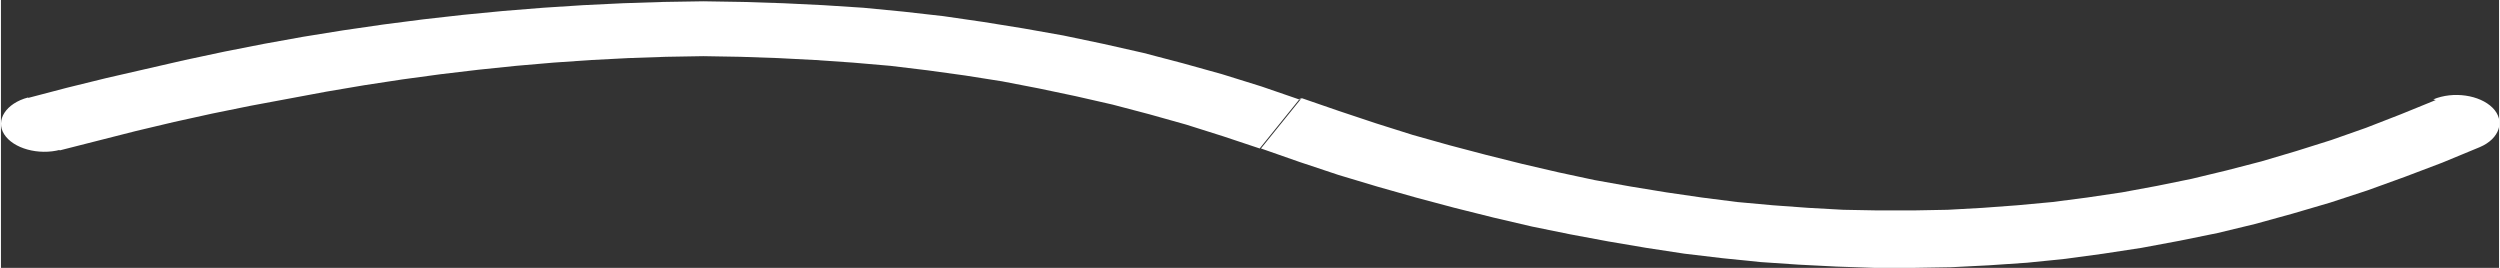<?xml version="1.0" encoding="UTF-8"?> <svg xmlns="http://www.w3.org/2000/svg" xmlns:xlink="http://www.w3.org/1999/xlink" xmlns:xodm="http://www.corel.com/coreldraw/odm/2003" xml:space="preserve" width="23.107mm" height="2.476mm" version="1.1" style="shape-rendering:geometricPrecision; text-rendering:geometricPrecision; image-rendering:optimizeQuality; fill-rule:evenodd; clip-rule:evenodd" viewBox="0 0 38.7 4.15"><rect x="0" y="0" width="38.7" height="4.15" fill="#333333" stroke="none"/> <defs> <style type="text/css"> .fil0 {fill:white;fill-rule:nonzero} </style> </defs> <g id="Слой_x0020_1">  <g> <path class="fil0" d="M0.92 2.32c-0.34,0.09 -0.73,-0.02 -0.87,-0.24 -0.14,-0.22 0.03,-0.48 0.37,-0.57l0.5 0.81zm19.21 -0.8l-0.63 0.78 0 0 -0.57 -0.19 -0.57 -0.18 -0.57 -0.16 -0.57 -0.15 -0.57 -0.13 -0.57 -0.12 -0.57 -0.11 -0.57 -0.09 -0.58 -0.08 -0.58 -0.07 -0.58 -0.05 -0.58 -0.04 -0.58 -0.03 -0.58 -0.02 -0.58 -0.01 -0.58 0.01 -0.58 0.02 -0.58 0.03 -0.58 0.04 -0.58 0.05 -0.58 0.06 -0.59 0.07 -0.59 0.08 -0.59 0.09 -0.59 0.1 -0.59 0.11 -0.59 0.11 -0.59 0.12 -0.59 0.13 -0.59 0.14 -0.59 0.15 -0.59 0.15 -0.5 -0.81 0.61 -0.16 0.61 -0.15 0.61 -0.14 0.61 -0.14 0.61 -0.13 0.61 -0.12 0.61 -0.11 0.62 -0.1 0.62 -0.09 0.62 -0.08 0.62 -0.07 0.62 -0.06 0.62 -0.05 0.62 -0.04 0.62 -0.03 0.62 -0.02 0.62 -0.01 0.62 0.01 0.62 0.02 0.62 0.03 0.62 0.04 0.62 0.06 0.62 0.07 0.62 0.09 0.62 0.1 0.62 0.11 0.62 0.13 0.62 0.14 0.61 0.16 0.61 0.17 0.61 0.19 0.61 0.21 0 0zm17.55 0.02l0.72 0.74 -0.58 0.24 -0.58 0.22 -0.58 0.21 -0.58 0.19 -0.58 0.17 -0.58 0.16 -0.58 0.14 -0.59 0.12 -0.59 0.11 -0.59 0.09 -0.59 0.08 -0.59 0.06 -0.59 0.04 -0.59 0.03 -0.59 0.01 -0.59 -0 -0.59 -0.02 -0.59 -0.03 -0.59 -0.04 -0.59 -0.06 -0.59 -0.07 -0.59 -0.09 -0.59 -0.1 -0.59 -0.11 -0.59 -0.12 -0.6 -0.14 -0.6 -0.15 -0.6 -0.16 -0.6 -0.17 -0.6 -0.18 -0.6 -0.2 -0.6 -0.21 0.63 -0.78 0.58 0.2 0.57 0.19 0.57 0.18 0.57 0.16 0.57 0.15 0.56 0.14 0.56 0.13 0.56 0.12 0.56 0.1 0.55 0.09 0.55 0.08 0.55 0.07 0.55 0.05 0.55 0.04 0.54 0.03 0.54 0.01 0.54 0 0.54 -0.01 0.54 -0.03 0.54 -0.04 0.54 -0.05 0.54 -0.07 0.54 -0.08 0.54 -0.1 0.54 -0.11 0.54 -0.13 0.54 -0.14 0.54 -0.16 0.54 -0.17 0.54 -0.19 0.54 -0.21 0.54 -0.22zm0 0c0.31,-0.13 0.72,-0.07 0.92,0.13 0.2,0.2 0.11,0.48 -0.2,0.61l-0.72 -0.74z"></path> </g> </g> </svg> 
